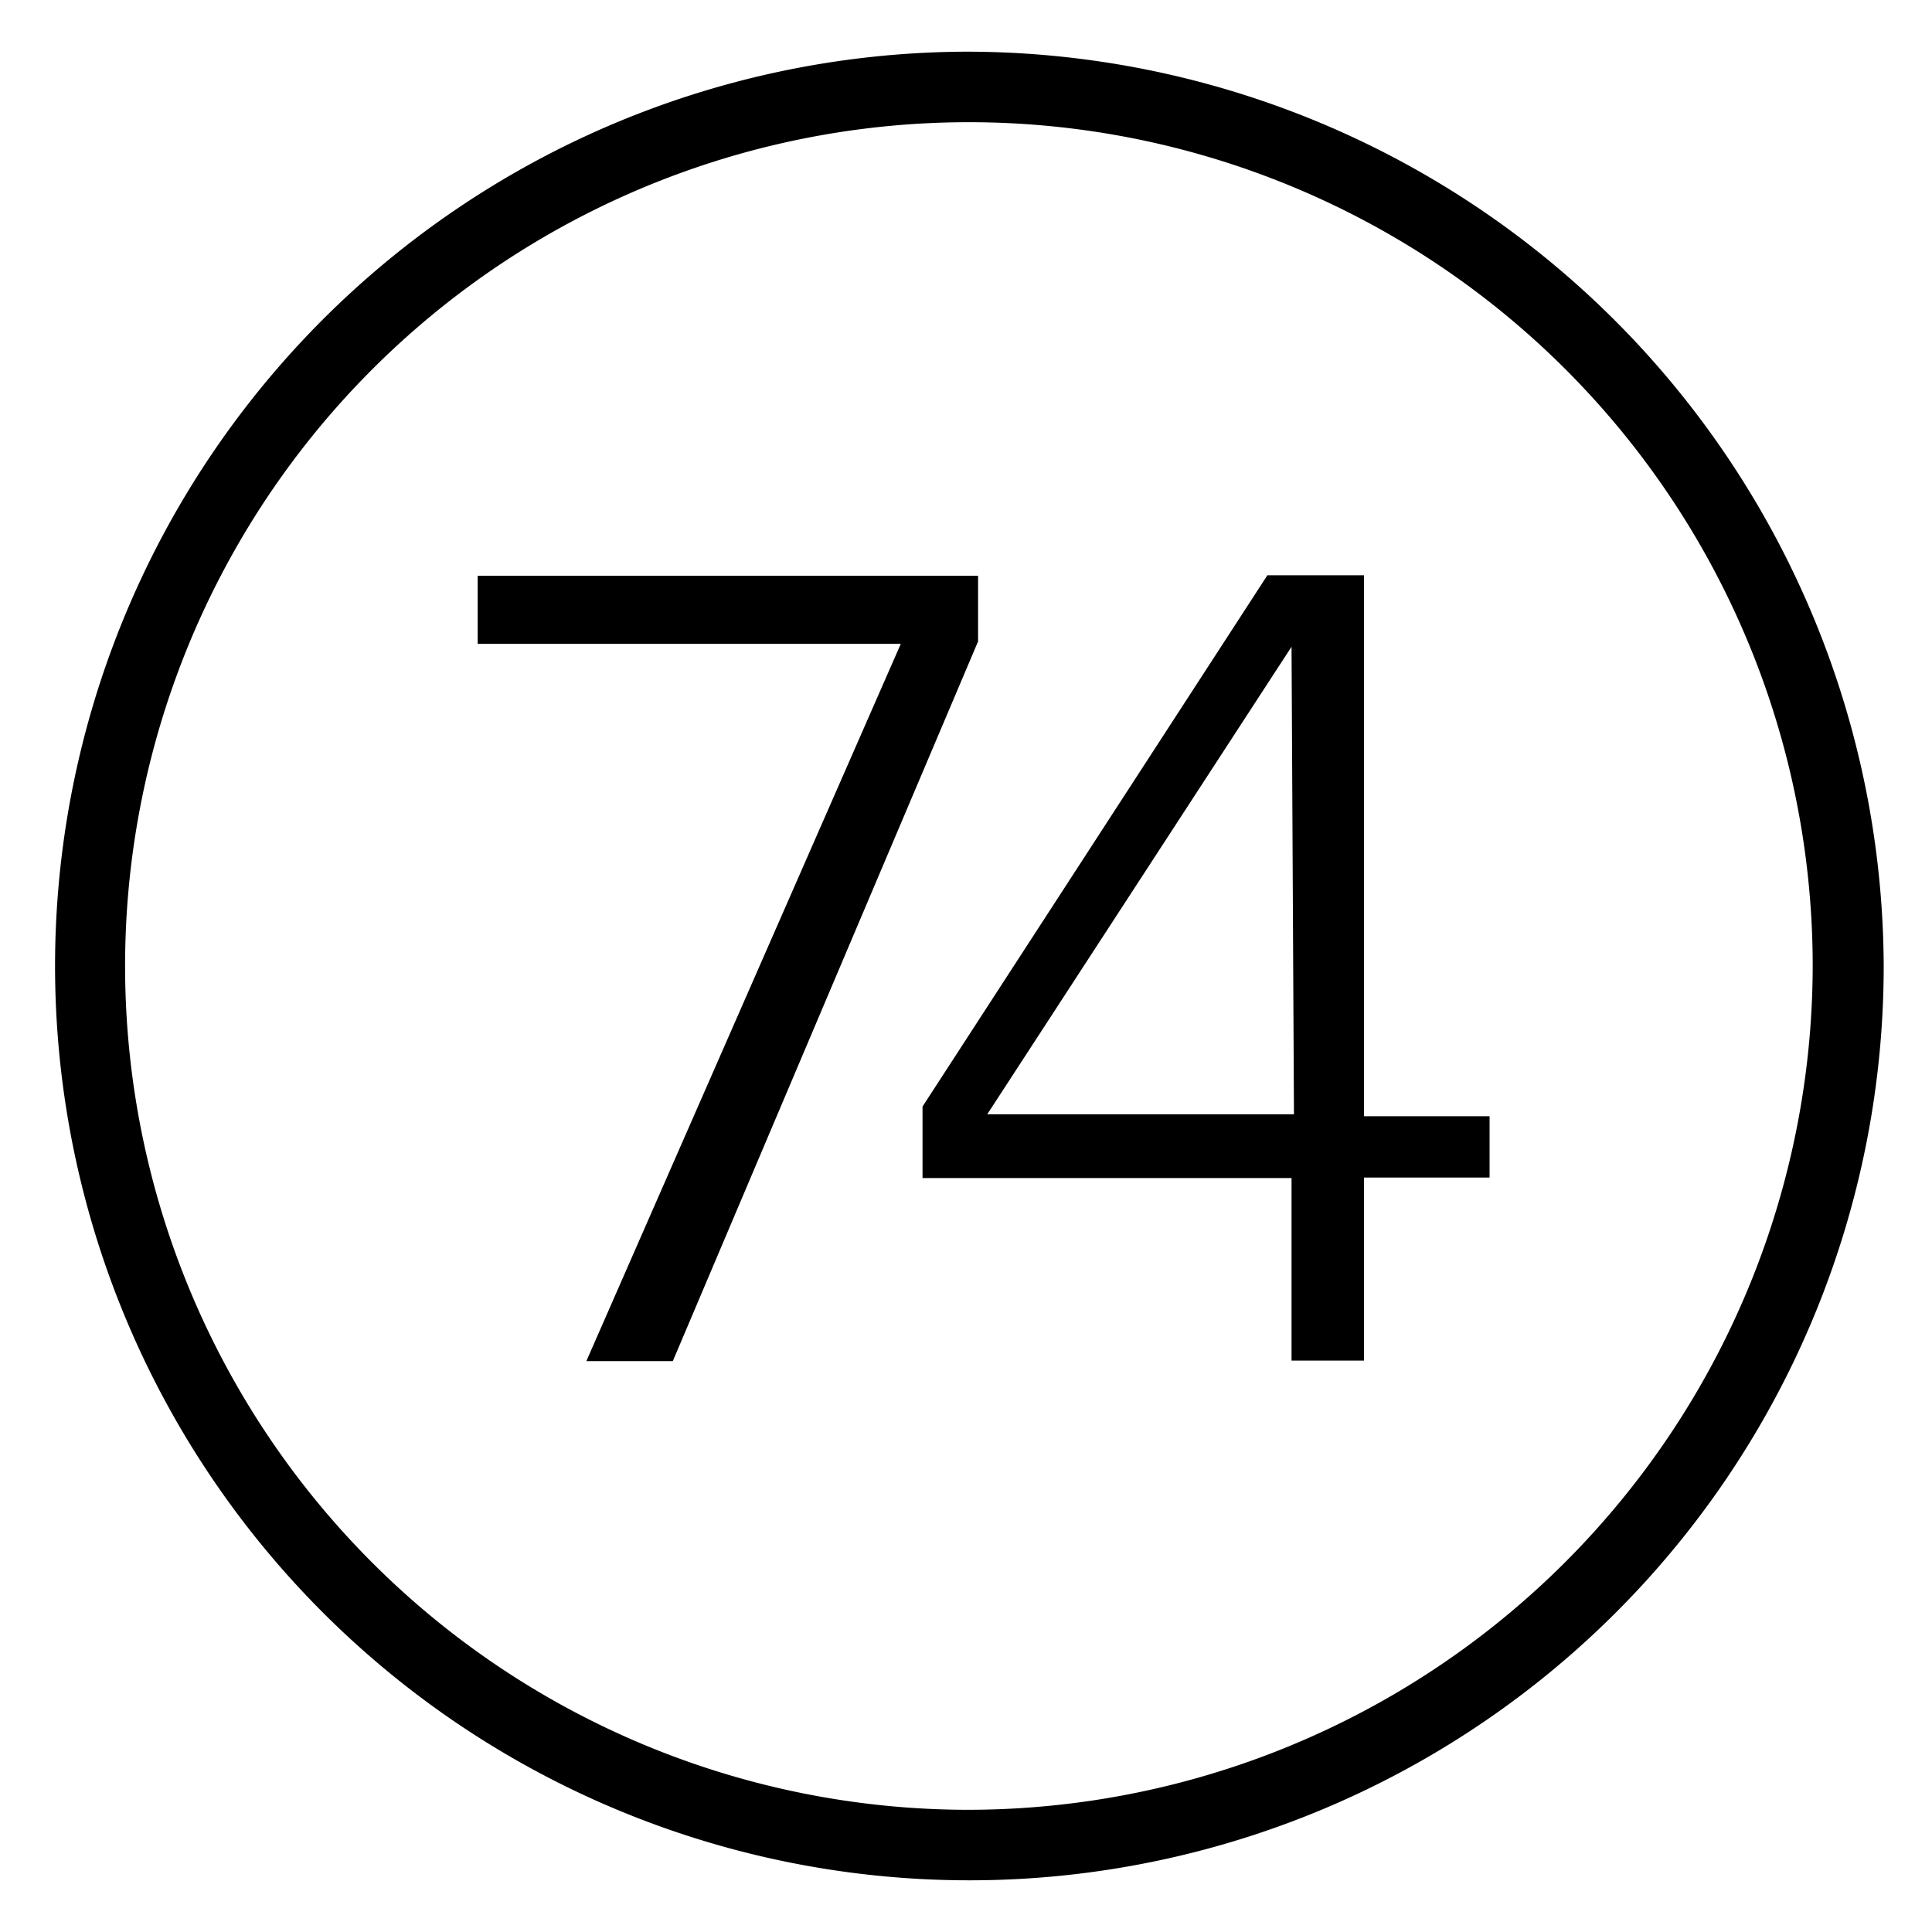 <svg id="Calque_1" data-name="Calque 1" xmlns="http://www.w3.org/2000/svg" viewBox="0 0 40 40"><title>b-74_1</title><path d="M20,1.07A18.93,18.93,0,1,0,39,20,19,19,0,0,0,20,1.07Zm0,36.4A17.47,17.47,0,1,1,37.53,20,17.5,17.5,0,0,1,20,37.47Zm.25-24.19-6.32,14.9H12.14l6.51-14.85H9.89V11.92H20.25Zm6.49,11.11H19.1V22.91l7.14-11h2v11.2h2.6v1.27h-2.6v3.79H26.74Zm0-11h0l-6.3,9.68h6.35Z"/></svg>